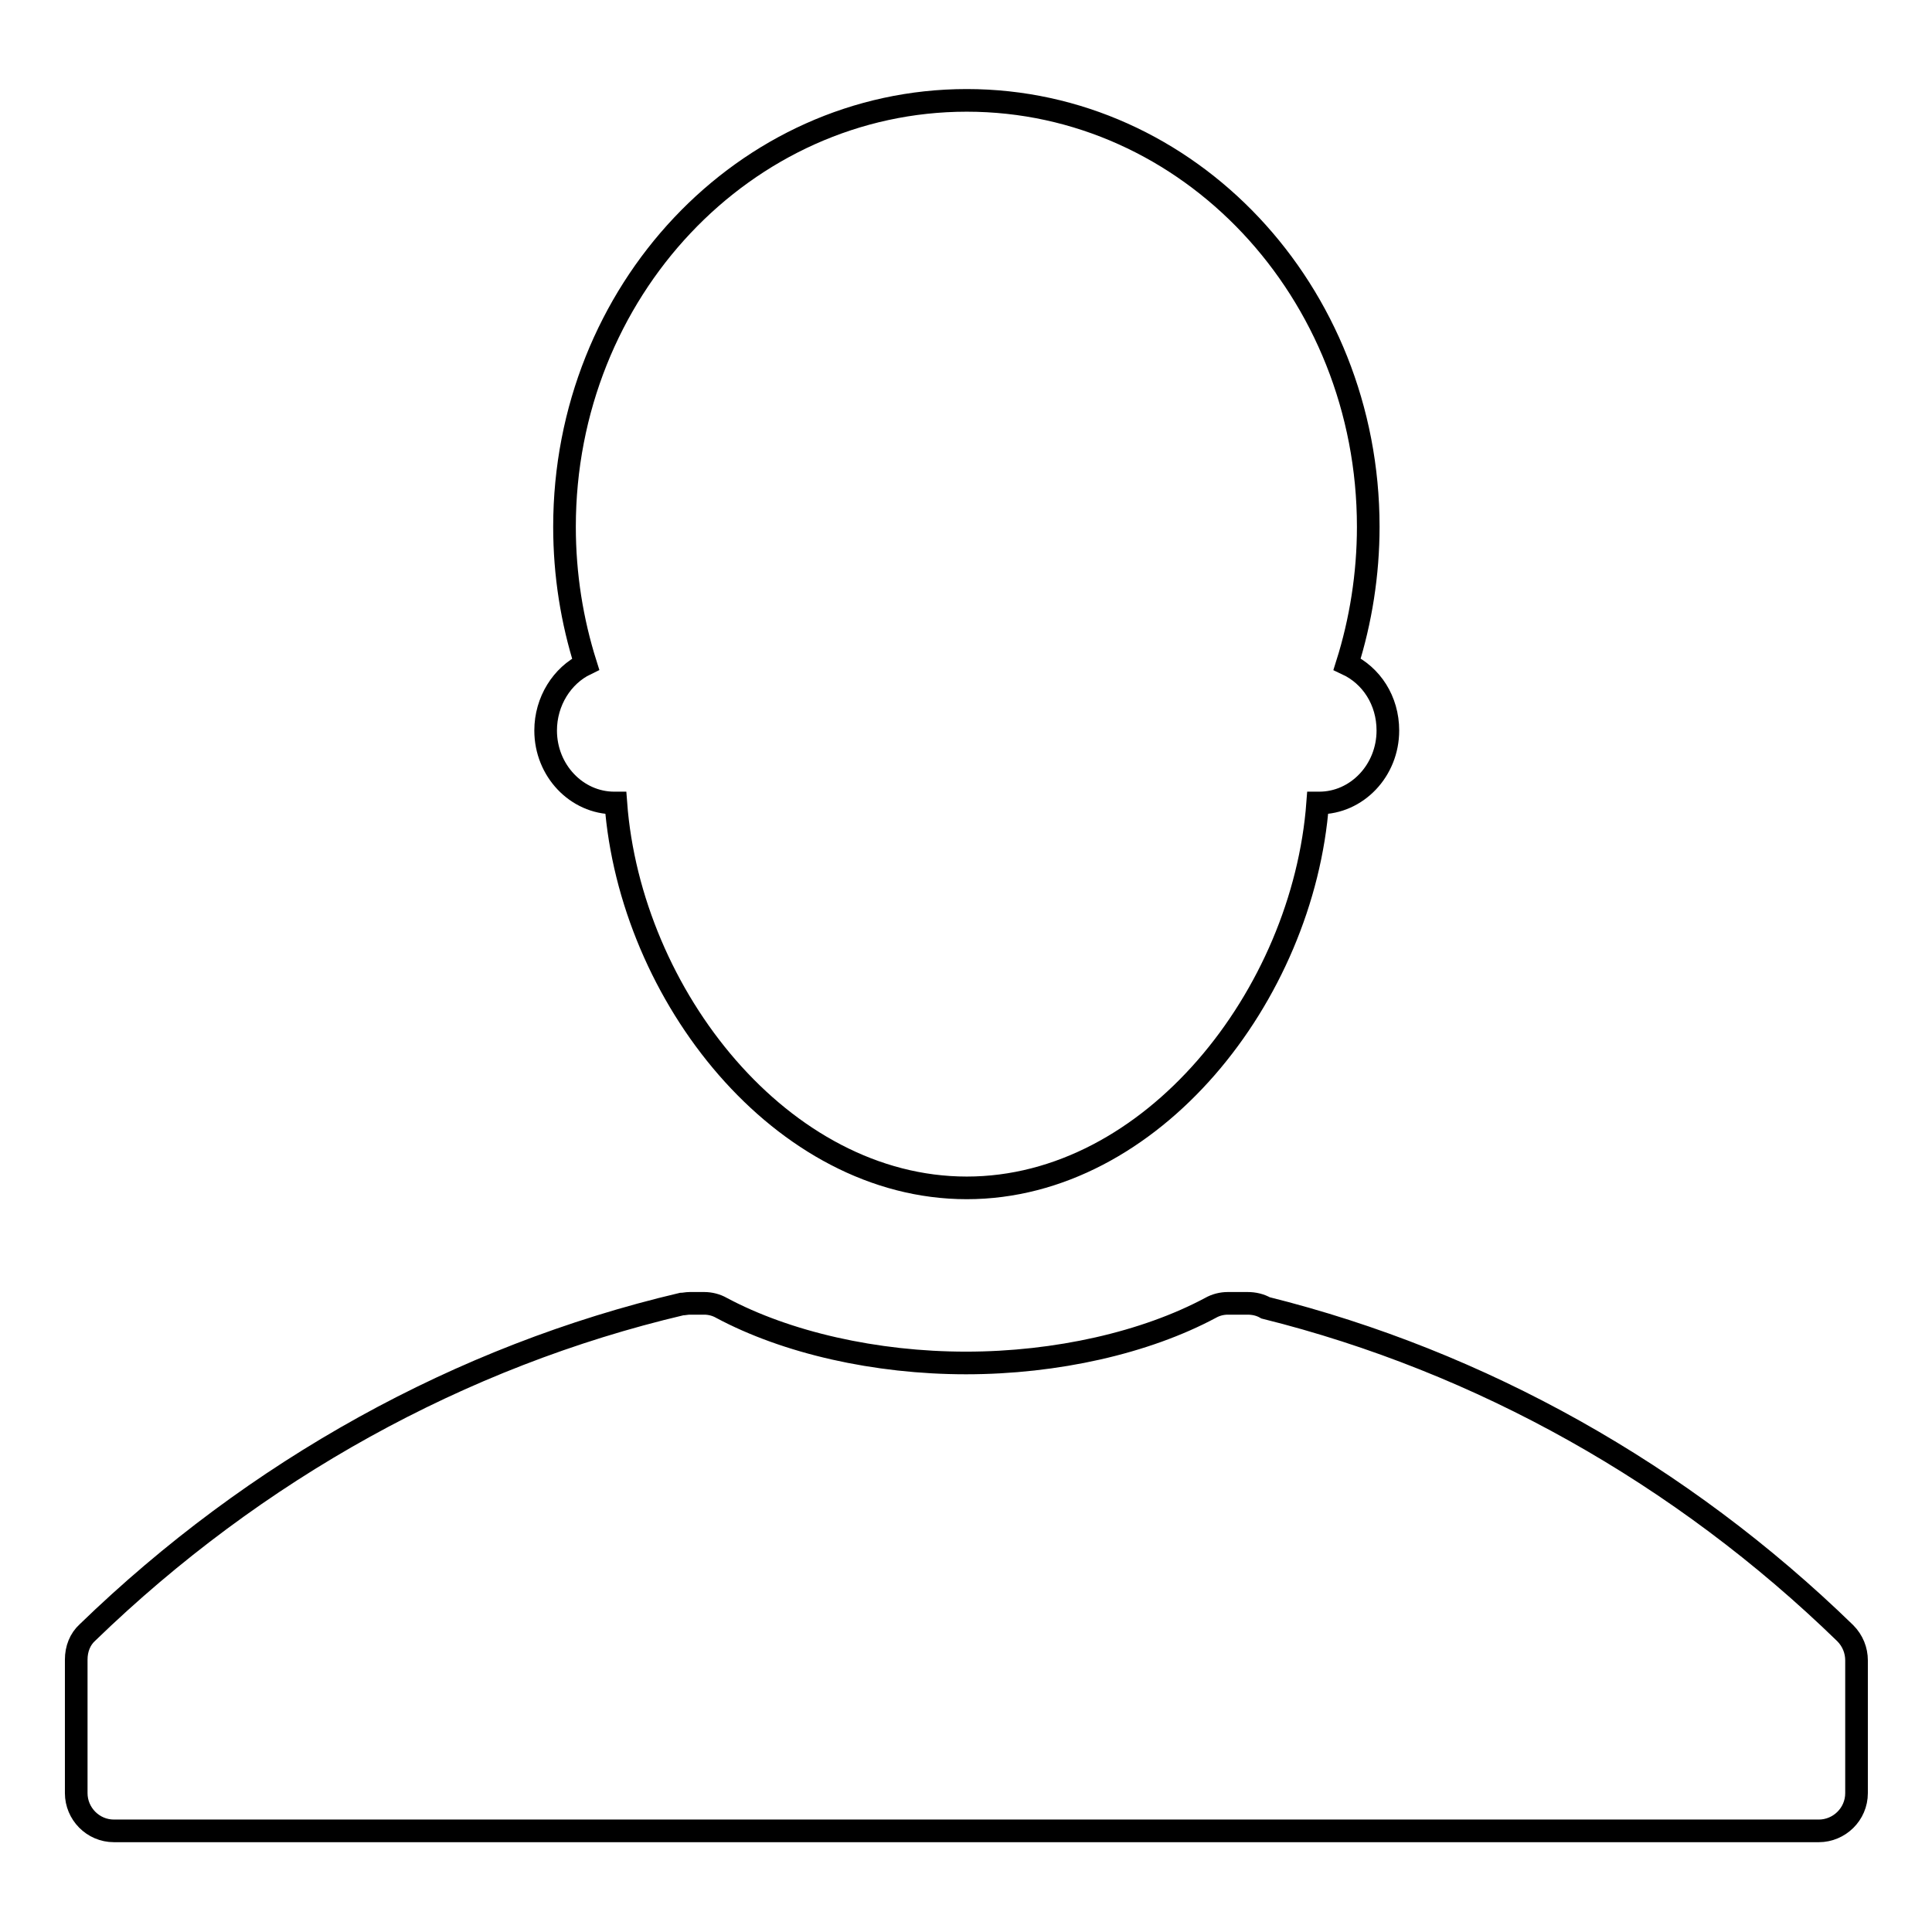 <?xml version="1.0" encoding="utf-8"?>
<!-- Svg Vector Icons : http://www.onlinewebfonts.com/icon -->
<!DOCTYPE svg PUBLIC "-//W3C//DTD SVG 1.1//EN" "http://www.w3.org/Graphics/SVG/1.1/DTD/svg11.dtd">
<svg version="1.1" xmlns="http://www.w3.org/2000/svg" xmlns:xlink="http://www.w3.org/1999/xlink" x="0px" y="0px" viewBox="0 0 256 256" enable-background="new 0 0 256 256" xml:space="preserve">
<g> <path stroke-width="3" fill-opacity="0" stroke="#000000"  d="M72.3,96.8c0,5.3,4.1,9.6,9.1,9.6h0.2c1.9,25.5,22,51,46.5,51c24.5,0,44.6-25.5,46.5-51h0.2 c5,0,9.1-4.3,9.1-9.6c0-4-2.2-7.3-5.4-8.8c1.8-5.7,2.8-11.9,2.8-18.2c0-31.2-23.8-56.5-53.2-56.5S74.8,38.6,74.8,69.8 c0,6.4,1,12.5,2.8,18.2C74.5,89.5,72.3,92.9,72.3,96.8L72.3,96.8L72.3,96.8z M244.5,216.4c-21.7-21.1-48.3-36-76.8-43.1 c-0.7-0.4-1.5-0.6-2.4-0.6h-2.6c-0.8,0-1.6,0.2-2.3,0.6c-8.6,4.6-20.4,7.3-32.4,7.3c-12,0-23.8-2.7-32.4-7.3 c-0.7-0.4-1.5-0.6-2.3-0.6h-1.9c-0.4,0-0.8,0.1-1.1,0.1c-29.3,6.9-56.5,22-78.7,43.5c-1,0.9-1.5,2.2-1.5,3.6v17.7c0,2.7,2.2,5,5,5 H241c2.7,0,5-2.2,5-5V220C246,218.7,245.5,217.4,244.5,216.4L244.5,216.4L244.5,216.4z"/></g>
</svg>